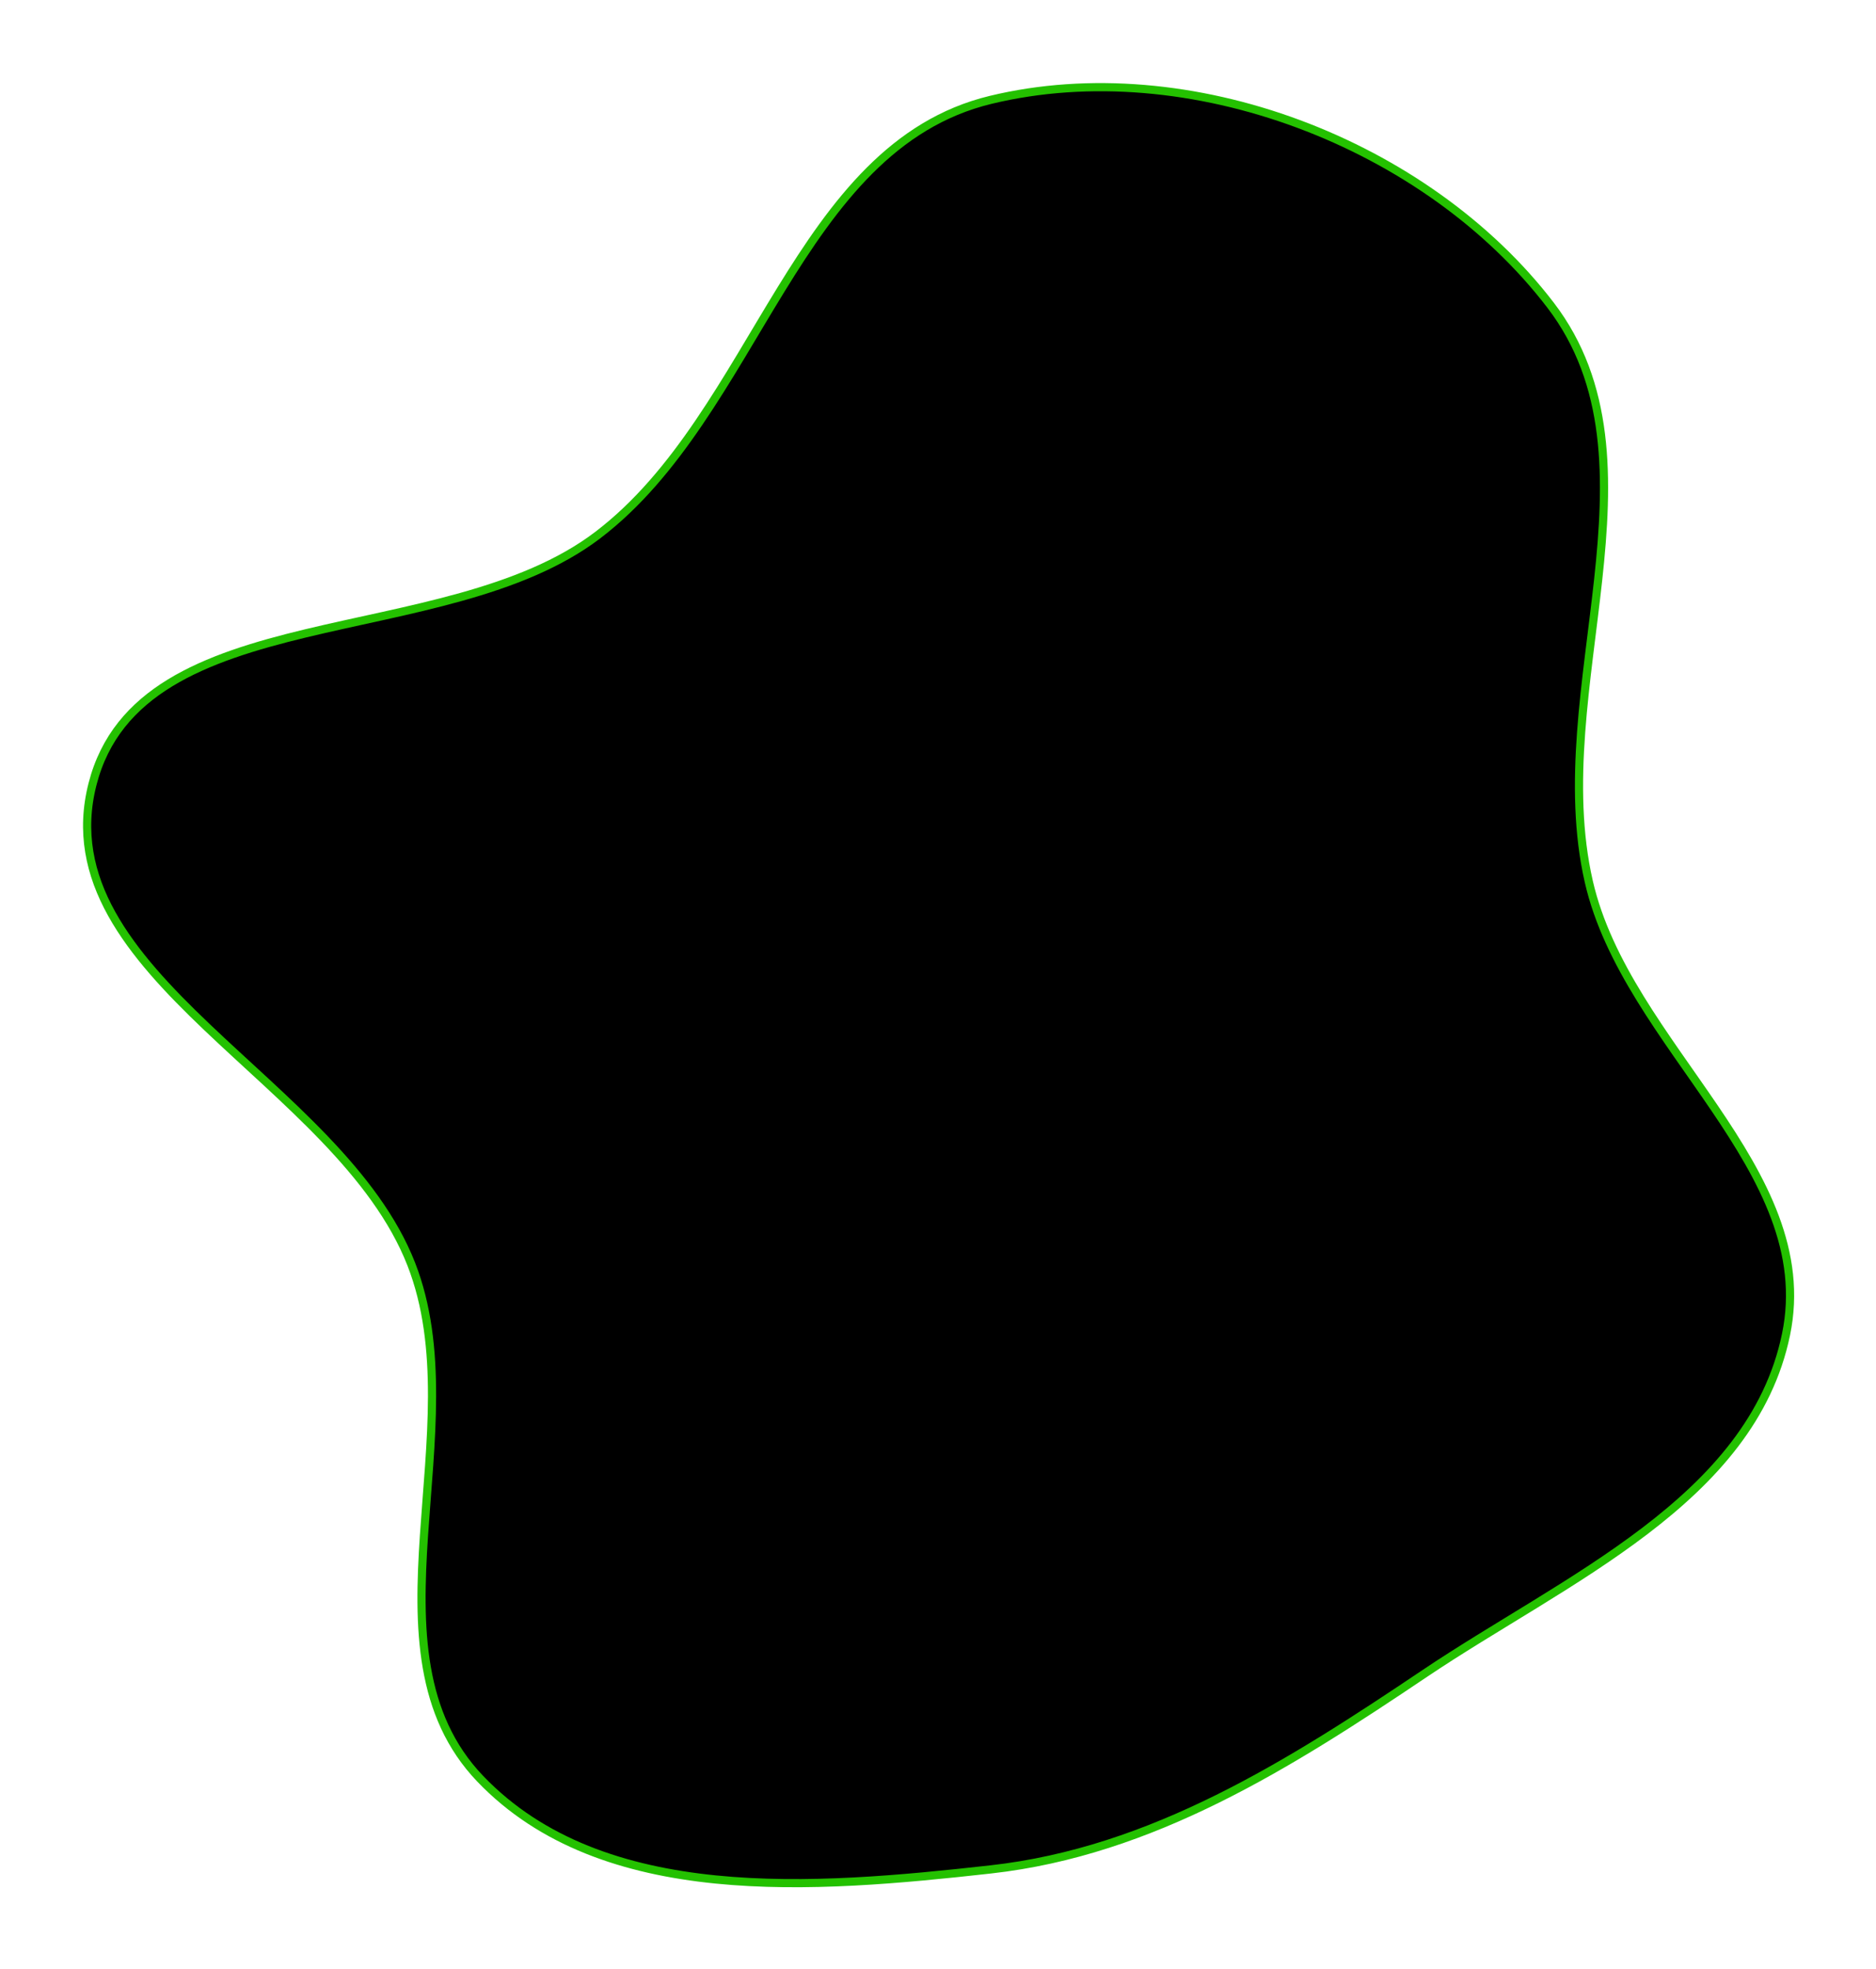 <?xml version="1.0" encoding="UTF-8"?> <svg xmlns="http://www.w3.org/2000/svg" width="689" height="723" viewBox="0 0 689 723" fill="none"> <g filter="url(#filter0_d)"> <path fill-rule="evenodd" clip-rule="evenodd" d="M363.849 32.66C436.594 15.113 523.989 48.614 569.47 108.038C613.518 165.591 567.352 249.027 583.519 319.676C597.344 380.089 668.535 425.276 655.952 485.961C643.33 546.837 574.827 575.736 523.232 610.423C473.648 643.757 423.229 675.721 363.849 682.338C299.194 689.542 221.387 696.051 176.388 649.069C131.346 602.042 174.731 520.854 151.074 460.185C124.8 392.806 16.062 353.936 33.983 283.871C51.499 215.389 163.319 235.273 219.555 192.447C278.081 147.876 292.335 49.911 363.849 32.66Z" fill="black"></path> <path fill-rule="evenodd" clip-rule="evenodd" d="M363.849 32.66C436.594 15.113 523.989 48.614 569.47 108.038C613.518 165.591 567.352 249.027 583.519 319.676C597.344 380.089 668.535 425.276 655.952 485.961C643.33 546.837 574.827 575.736 523.232 610.423C473.648 643.757 423.229 675.721 363.849 682.338C299.194 689.542 221.387 696.051 176.388 649.069C131.346 602.042 174.731 520.854 151.074 460.185C124.8 392.806 16.062 353.936 33.983 283.871C51.499 215.389 163.319 235.273 219.555 192.447C278.081 147.876 292.335 49.911 363.849 32.66Z" stroke="#24C100" stroke-width="3"></path> </g> <defs> <filter id="filter0_d" x="0.498" y="0.5" width="688.438" height="722.385" filterUnits="userSpaceOnUse" color-interpolation-filters="sRGB"> <feFlood flood-opacity="0" result="BackgroundImageFix"></feFlood> <feColorMatrix in="SourceAlpha" type="matrix" values="0 0 0 0 0 0 0 0 0 0 0 0 0 0 0 0 0 0 127 0"></feColorMatrix> <feOffset dy="4"></feOffset> <feGaussianBlur stdDeviation="15"></feGaussianBlur> <feColorMatrix type="matrix" values="0 0 0 0 0.6 0 0 0 0 0.055 0 0 0 0 0.671 0 0 0 1 0"></feColorMatrix> <feBlend mode="normal" in2="BackgroundImageFix" result="effect1_dropShadow"></feBlend> <feBlend mode="normal" in="SourceGraphic" in2="effect1_dropShadow" result="shape"></feBlend> </filter> </defs> </svg> 